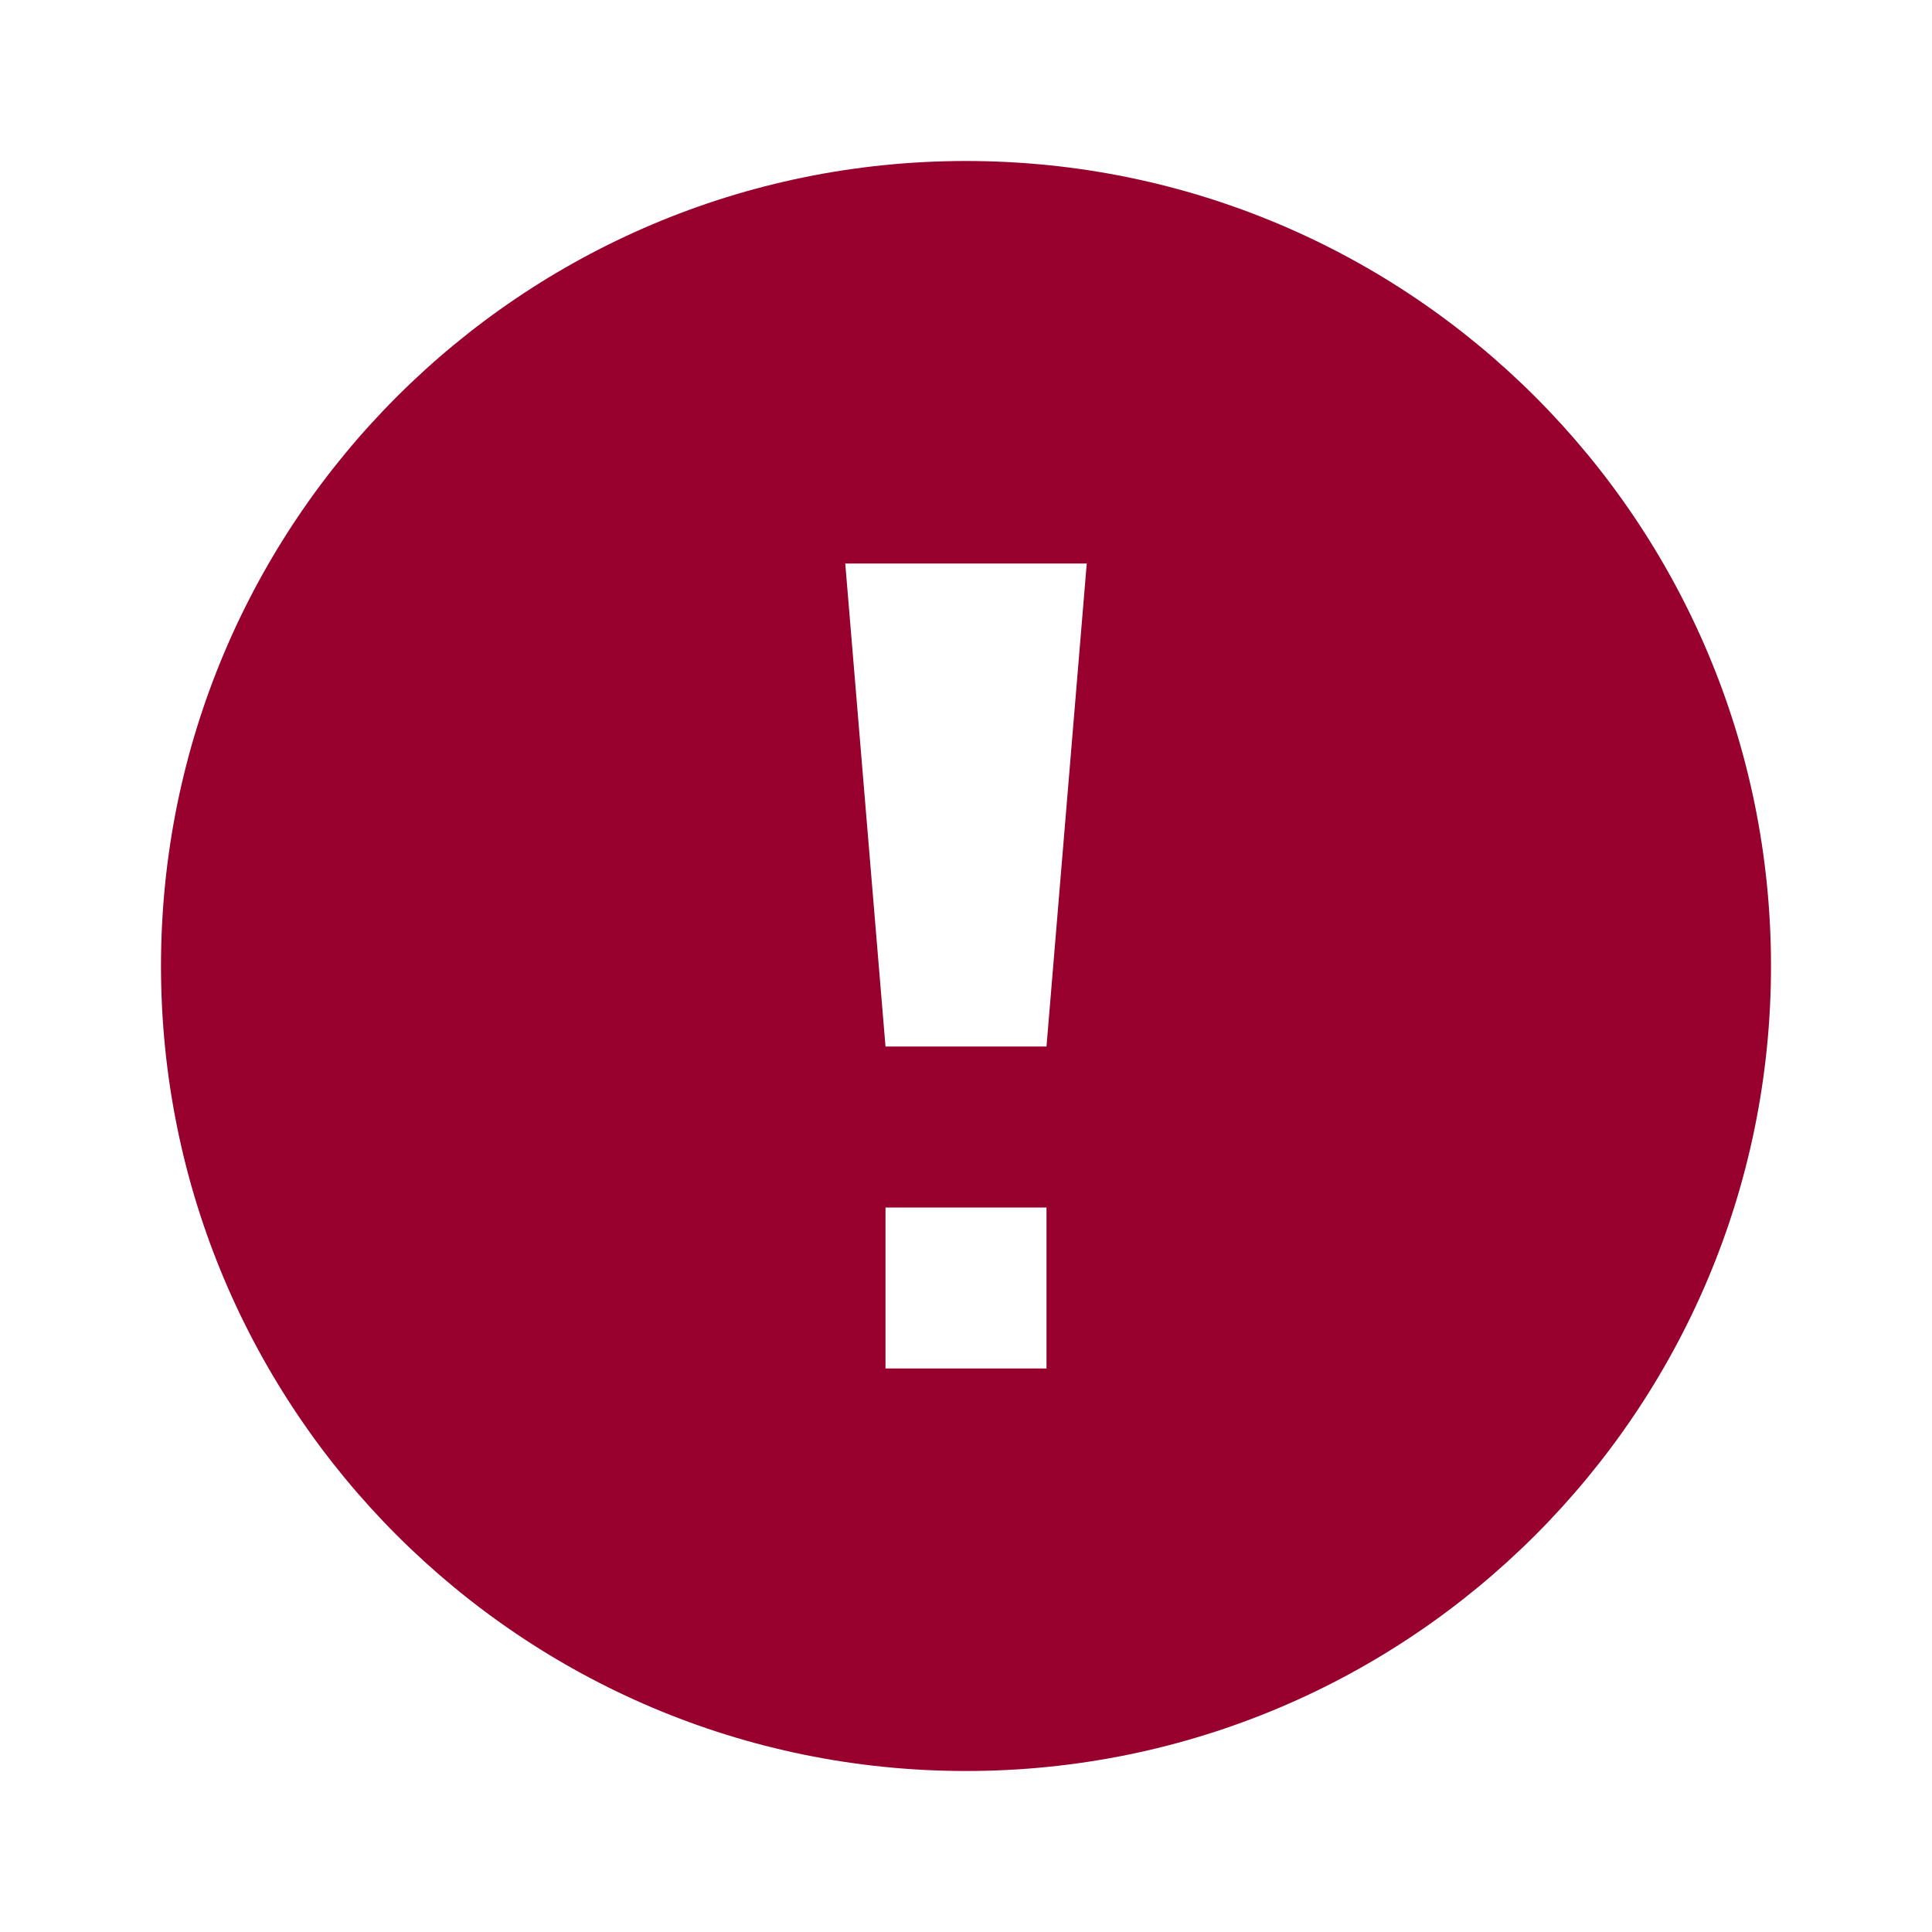 <svg width="42" height="42" viewBox="0 0 42 42" fill="none" xmlns="http://www.w3.org/2000/svg">
<path d="M21 3.5C11.335 3.5 3.5 11.335 3.5 21C3.5 30.665 11.335 38.5 21 38.5C30.665 38.5 38.5 30.665 38.5 21C38.5 11.335 30.665 3.5 21 3.5ZM22.75 29.75H19.25V26.25H22.75V29.75ZM22.75 22.75H19.25L18.375 12.25H23.625L22.75 22.75Z" fill="#98002E"/>
</svg>
